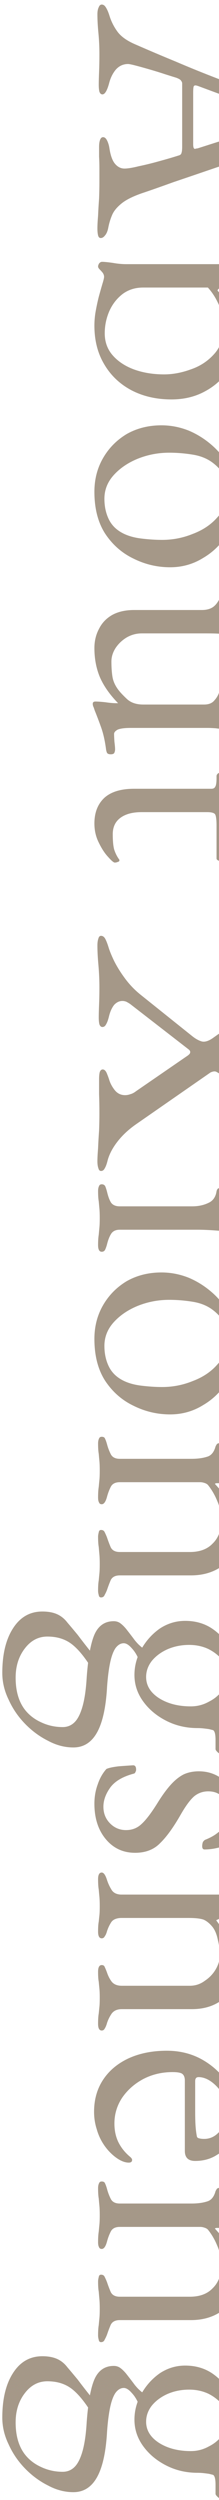 <svg width="42" height="479" viewBox="0 0 42 479" fill="none" xmlns="http://www.w3.org/2000/svg">
<path d="M0.44 463.23C0.44 459.603 1.144 456.723 2.552 454.59C3.917 452.499 5.773 451.454 8.12 451.454C9.229 451.454 10.168 451.625 10.936 451.966C11.704 452.307 12.365 452.841 12.92 453.566C13.432 454.163 14.093 454.953 14.904 455.934C15.672 456.958 16.483 458.003 17.336 459.07L17.208 461.758C15.885 459.71 14.627 458.281 13.432 457.47C12.237 456.659 10.787 456.254 9.08 456.254C7.373 456.254 5.944 457.001 4.792 458.494C3.597 460.03 3 461.907 3 464.126C3 466.643 3.576 468.67 4.728 470.206C5.539 471.273 6.605 472.105 7.928 472.702C9.208 473.299 10.573 473.598 12.024 473.598C12.963 473.598 13.752 473.257 14.392 472.574C14.989 471.934 15.48 470.91 15.864 469.502C16.248 468.094 16.504 466.259 16.632 463.998C16.931 459.987 17.464 457.193 18.232 455.614C19 454.078 20.195 453.31 21.816 453.31C22.243 453.31 22.627 453.417 22.968 453.63C23.352 453.886 23.757 454.27 24.184 454.782C24.952 455.763 25.507 456.489 25.848 456.958C26.232 457.427 26.552 457.769 26.808 457.982C27.064 458.238 27.384 458.473 27.768 458.686L26.68 460.862C26.339 459.923 25.869 459.134 25.272 458.494C24.717 457.854 24.205 457.534 23.736 457.534C23.139 457.534 22.605 457.854 22.136 458.494C21.709 459.134 21.368 460.073 21.112 461.31C20.856 462.547 20.664 464.062 20.536 465.854C20.323 469.779 19.683 472.702 18.616 474.622C17.549 476.542 16.035 477.502 14.072 477.502C12.408 477.502 10.787 477.075 9.208 476.222C7.587 475.411 6.115 474.323 4.792 472.958C3.469 471.593 2.424 470.057 1.656 468.35C0.845 466.686 0.44 464.979 0.44 463.23ZM28.024 463.998C28.024 465.619 28.835 466.963 30.456 468.03C32.12 469.097 34.168 469.63 36.6 469.63C37.837 469.63 38.989 469.331 40.056 468.734C41.165 468.179 42.04 467.433 42.68 466.494C43.363 465.598 43.704 464.617 43.704 463.55C43.704 462.569 43.341 461.63 42.616 460.734C41.933 459.881 41.037 459.177 39.928 458.622C38.819 458.11 37.603 457.854 36.28 457.854C34.787 457.854 33.4 458.131 32.12 458.686C30.883 459.241 29.88 459.987 29.112 460.926C28.387 461.865 28.024 462.889 28.024 463.998ZM25.784 463.614C25.784 461.865 26.232 460.201 27.128 458.622C28.024 457.043 29.197 455.742 30.648 454.718C32.141 453.737 33.763 453.246 35.512 453.246C37.517 453.246 39.267 453.758 40.76 454.782C42.296 455.849 43.491 457.235 44.344 458.942C45.197 460.649 45.624 462.462 45.624 464.382C45.624 465.619 45.453 466.686 45.112 467.582C44.813 468.521 44.536 469.438 44.28 470.334C43.981 471.358 43.789 472.169 43.704 472.766C43.661 473.363 43.64 473.982 43.64 474.622C43.64 475.134 43.661 475.774 43.704 476.542C43.789 477.31 43.832 477.843 43.832 478.142C43.832 478.697 43.512 478.974 42.872 478.974C42.488 478.974 42.083 478.761 41.656 478.334C41.443 478.121 41.336 477.95 41.336 477.822L41.336 476.094C41.336 474.942 41.165 474.302 40.824 474.174C40.653 474.131 40.397 474.067 40.056 473.982C39.757 473.939 39.416 473.897 39.032 473.854C38.648 473.811 38.264 473.79 37.88 473.79C35.704 473.79 33.699 473.321 31.864 472.382C30.029 471.443 28.557 470.206 27.448 468.67C26.339 467.134 25.784 465.449 25.784 463.614Z" fill="#A59888"/>
<path d="M18.808 419.254C18.808 418.87 18.872 418.549 19 418.293C19.085 418.08 19.256 417.974 19.512 417.974C19.853 417.974 20.067 418.102 20.152 418.358C20.28 418.614 20.408 418.976 20.536 419.445C20.707 420.085 20.941 420.704 21.24 421.302C21.539 421.899 22.115 422.198 22.968 422.198L36.728 422.198C37.88 422.198 38.861 422.07 39.672 421.814C40.483 421.6 41.037 420.939 41.336 419.829C41.421 419.659 41.507 419.509 41.592 419.382C41.72 419.253 41.912 419.19 42.168 419.19C42.637 419.19 42.893 419.382 42.936 419.766C43.32 421.259 43.789 422.475 44.344 423.414C44.899 424.352 45.517 425.269 46.2 426.165C46.285 426.293 46.349 426.4 46.392 426.486C46.477 426.614 46.52 426.742 46.52 426.87C46.52 426.955 46.477 427.019 46.392 427.061C46.307 427.147 46.2 427.19 46.072 427.19C45.773 427.19 45.155 427.125 44.216 426.997C43.32 426.912 42.573 426.87 41.976 426.87C41.805 426.87 41.635 426.87 41.464 426.87C41.336 426.912 41.251 426.955 41.208 426.997C42.616 428.491 43.683 430.069 44.408 431.733C45.133 433.44 45.496 435.296 45.496 437.302C45.496 439.392 44.643 441.12 42.936 442.486C41.229 443.851 39.117 444.534 36.6 444.534L22.968 444.534C22.115 444.534 21.539 444.832 21.24 445.43C20.984 446.027 20.749 446.645 20.536 447.285C20.408 447.627 20.259 447.947 20.088 448.246C19.96 448.587 19.725 448.758 19.384 448.758C19.128 448.758 18.979 448.608 18.936 448.31C18.851 448.011 18.808 447.734 18.808 447.478C18.808 446.624 18.851 445.963 18.936 445.493C18.979 445.024 19.021 444.576 19.064 444.15C19.107 443.723 19.128 443.126 19.128 442.358C19.128 441.632 19.107 441.035 19.064 440.565C19.021 440.096 18.979 439.606 18.936 439.094C18.851 438.624 18.808 437.963 18.808 437.109C18.808 436.896 18.851 436.619 18.936 436.277C18.979 435.979 19.128 435.829 19.384 435.829C19.725 435.829 19.96 435.979 20.088 436.277C20.259 436.619 20.408 436.96 20.536 437.302C20.749 437.942 20.984 438.56 21.24 439.158C21.539 439.755 22.115 440.053 22.968 440.053L36.408 440.053C38.285 440.053 39.736 439.52 40.76 438.453C41.827 437.429 42.381 436.043 42.424 434.293C42.424 432.757 42.168 431.414 41.656 430.262C41.187 429.11 40.589 428.086 39.864 427.19C39.693 427.019 39.459 426.891 39.16 426.806C38.904 426.72 38.648 426.677 38.392 426.677L22.968 426.677C22.115 426.677 21.539 426.976 21.24 427.573C20.941 428.171 20.707 428.79 20.536 429.43C20.28 430.411 19.939 430.901 19.512 430.901C19.256 430.901 19.085 430.795 19 430.582C18.872 430.368 18.808 430.048 18.808 429.621C18.808 428.768 18.851 428.085 18.936 427.573C18.979 427.104 19.021 426.656 19.064 426.229C19.107 425.803 19.128 425.205 19.128 424.437C19.128 423.712 19.107 423.115 19.064 422.646C19.021 422.219 18.979 421.749 18.936 421.237C18.851 420.768 18.808 420.107 18.808 419.254Z" fill="#A59888"/>
<path d="M18.04 404.632C18.04 402.285 18.616 400.237 19.768 398.488C20.92 396.739 22.541 395.373 24.632 394.392C26.765 393.411 29.219 392.92 31.992 392.92C34.467 392.92 36.707 393.475 38.712 394.584C40.76 395.736 42.403 397.251 43.64 399.128C44.877 401.005 45.496 403.053 45.496 405.272C45.496 406.979 45.155 408.493 44.472 409.816C43.789 411.139 42.829 412.163 41.592 412.888C40.397 413.656 39.011 414.04 37.432 414.04C36.109 414.04 35.448 413.4 35.448 412.12L35.448 398.616C35.448 398.019 35.277 397.592 34.936 397.336C34.637 397.123 34.019 397.016 33.08 397.016C31.032 397.016 29.155 397.464 27.448 398.36C25.784 399.256 24.44 400.451 23.416 401.944C22.435 403.437 21.944 405.08 21.944 406.872C21.944 408.152 22.179 409.304 22.648 410.328C23.16 411.395 23.885 412.333 24.824 413.144C25.037 413.315 25.165 413.443 25.208 413.528C25.293 413.613 25.336 413.72 25.336 413.848C25.336 414.189 25.123 414.36 24.696 414.36C23.885 414.36 22.989 413.976 22.008 413.208C21.197 412.568 20.493 411.8 19.896 410.904C19.299 410.008 18.851 409.027 18.552 407.96C18.211 406.893 18.04 405.784 18.04 404.632ZM37.432 398.744L37.432 404.568C37.432 405.592 37.453 406.467 37.496 407.192C37.539 407.917 37.624 408.621 37.752 409.304C37.795 409.517 37.923 409.645 38.136 409.688C38.392 409.773 38.733 409.816 39.16 409.816C40.397 409.816 41.443 409.261 42.296 408.152C43.192 407.085 43.64 405.805 43.64 404.312C43.64 403.331 43.341 402.349 42.744 401.368C42.189 400.387 41.485 399.576 40.632 398.936C39.779 398.296 38.925 397.976 38.072 397.976C37.645 397.976 37.432 398.232 37.432 398.744Z" fill="#A59888"/>
<path d="M18.808 360.058C18.808 359.205 19.043 358.778 19.512 358.778C19.896 358.778 20.237 359.269 20.536 360.25C20.749 360.89 21.027 361.488 21.368 362.042C21.709 362.64 22.307 362.96 23.16 363.002L55.224 363.002C56.376 363.002 57.379 362.81 58.232 362.426C59.128 362.042 59.661 361.296 59.832 360.186C59.917 359.802 60.216 359.61 60.728 359.61C61.112 359.61 61.368 359.781 61.496 360.122C61.709 360.72 61.944 361.424 62.2 362.234C62.456 363.088 62.733 363.962 63.032 364.858C63.373 365.754 63.693 366.544 63.992 367.226C64.077 367.397 64.12 367.525 64.12 367.61C64.12 367.738 64.077 367.845 63.992 367.93C63.907 368.016 63.8 368.058 63.672 368.058C63.416 368.058 63.053 367.994 62.584 367.866C62.115 367.781 61.304 367.696 60.152 367.61C59 367.525 57.272 367.482 54.968 367.482L43.832 367.482C43.149 367.482 42.659 367.504 42.36 367.546C42.061 367.632 41.763 367.76 41.464 367.93C41.976 368.613 42.531 369.445 43.128 370.426C43.768 371.45 44.323 372.581 44.792 373.818C45.261 375.056 45.496 376.336 45.496 377.658C45.496 379.749 44.664 381.477 43 382.842C41.379 384.25 39.309 384.954 36.792 384.954L23.352 384.954C22.499 384.954 21.859 385.232 21.432 385.786C21.048 386.341 20.749 386.938 20.536 387.578C20.408 388.048 20.259 388.41 20.088 388.666C19.96 388.922 19.768 389.05 19.512 389.05C19.043 389.05 18.808 388.624 18.808 387.77C18.808 386.917 18.851 386.256 18.936 385.786C18.979 385.36 19.021 384.933 19.064 384.506C19.107 384.122 19.128 383.546 19.128 382.778C19.128 382.053 19.107 381.477 19.064 381.05C19.021 380.624 18.979 380.176 18.936 379.706C18.851 379.28 18.808 378.64 18.808 377.786C18.808 376.933 19.043 376.506 19.512 376.506C19.811 376.506 20.003 376.634 20.088 376.89C20.216 377.146 20.365 377.509 20.536 377.978C20.749 378.618 21.048 379.194 21.432 379.706C21.859 380.218 22.499 380.474 23.352 380.474L36.408 380.474C37.475 380.474 38.435 380.154 39.288 379.514C40.184 378.917 40.888 378.17 41.4 377.274C41.912 376.378 42.168 375.461 42.168 374.522C42.168 373.712 42.04 372.773 41.784 371.706C41.571 370.64 41.229 369.808 40.76 369.21C40.205 368.528 39.629 368.058 39.032 367.802C38.435 367.589 37.475 367.482 36.152 367.482L23.16 367.482C22.307 367.525 21.709 367.781 21.368 368.25C21.027 368.762 20.749 369.338 20.536 369.978C20.408 370.448 20.259 370.789 20.088 371.002C19.96 371.258 19.768 371.386 19.512 371.386C19.043 371.386 18.808 370.96 18.808 370.106C18.808 369.253 18.851 368.613 18.936 368.186C18.979 367.76 19.021 367.354 19.064 366.97C19.107 366.586 19.128 366.01 19.128 365.242C19.128 364.517 19.107 363.92 19.064 363.45C19.021 363.024 18.979 362.554 18.936 362.042C18.851 361.573 18.808 360.912 18.808 360.058Z" fill="#A59888"/>
<path d="M18.104 345.591C18.104 344.268 18.317 343.031 18.744 341.879C19.128 340.727 19.683 339.746 20.408 338.935C20.877 338.722 21.667 338.551 22.776 338.423C23.885 338.338 24.803 338.274 25.528 338.231C25.912 338.231 26.104 338.508 26.104 339.063C26.104 339.234 26.061 339.383 25.976 339.511C25.933 339.682 25.827 339.788 25.656 339.831C23.565 340.386 22.072 341.26 21.176 342.455C20.28 343.692 19.832 344.93 19.832 346.167C19.832 347.404 20.237 348.45 21.048 349.303C21.901 350.199 22.947 350.647 24.184 350.647C25.336 350.647 26.317 350.263 27.128 349.495C27.981 348.727 29.005 347.383 30.2 345.463C31.096 344.012 31.949 342.839 32.76 341.943C33.571 341.047 34.403 340.386 35.256 339.959C36.109 339.575 37.069 339.383 38.136 339.383C39.501 339.383 40.739 339.703 41.848 340.343C42.957 340.983 43.832 341.943 44.472 343.223C45.155 344.503 45.496 346.103 45.496 348.023C45.496 349.303 45.368 350.37 45.112 351.223C44.856 352.076 44.579 352.716 44.28 353.143C43.811 353.484 43.064 353.762 42.04 353.975C41.059 354.231 40.12 354.359 39.224 354.359C38.925 354.359 38.776 354.146 38.776 353.719C38.776 353.463 38.819 353.207 38.904 352.951C39.032 352.738 39.181 352.588 39.352 352.503C40.76 351.948 41.827 351.244 42.552 350.391C43.32 349.58 43.704 348.556 43.704 347.319C43.704 346.252 43.384 345.292 42.744 344.439C42.104 343.628 41.165 343.223 39.928 343.223C38.947 343.223 38.072 343.522 37.304 344.119C36.536 344.759 35.661 345.932 34.68 347.639C33.272 350.114 31.949 351.948 30.712 353.143C29.517 354.38 27.917 354.999 25.912 354.999C23.608 354.999 21.731 354.124 20.28 352.375C18.829 350.626 18.104 348.364 18.104 345.591Z" fill="#A59888"/>
<path d="M0.44 320.542C0.44 316.916 1.144 314.036 2.552 311.902C3.917 309.812 5.773 308.766 8.12 308.766C9.229 308.766 10.168 308.937 10.936 309.278C11.704 309.62 12.365 310.153 12.92 310.878C13.432 311.476 14.093 312.265 14.904 313.246C15.672 314.27 16.483 315.316 17.336 316.382L17.208 319.07C15.885 317.022 14.627 315.593 13.432 314.782C12.237 313.972 10.787 313.566 9.08 313.566C7.373 313.566 5.944 314.313 4.792 315.806C3.597 317.342 3 319.22 3 321.438C3 323.956 3.576 325.982 4.728 327.518C5.539 328.585 6.605 329.417 7.928 330.014C9.208 330.612 10.573 330.91 12.024 330.91C12.963 330.91 13.752 330.569 14.392 329.886C14.989 329.246 15.48 328.222 15.864 326.814C16.248 325.406 16.504 323.572 16.632 321.31C16.931 317.3 17.464 314.505 18.232 312.926C19 311.39 20.195 310.622 21.816 310.622C22.243 310.622 22.627 310.729 22.968 310.942C23.352 311.198 23.757 311.582 24.184 312.094C24.952 313.076 25.507 313.801 25.848 314.27C26.232 314.74 26.552 315.081 26.808 315.294C27.064 315.55 27.384 315.785 27.768 315.998L26.68 318.174C26.339 317.236 25.869 316.446 25.272 315.806C24.717 315.166 24.205 314.846 23.736 314.846C23.139 314.846 22.605 315.166 22.136 315.806C21.709 316.446 21.368 317.385 21.112 318.622C20.856 319.86 20.664 321.374 20.536 323.166C20.323 327.092 19.683 330.014 18.616 331.934C17.549 333.854 16.035 334.814 14.072 334.814C12.408 334.814 10.787 334.388 9.208 333.534C7.587 332.724 6.115 331.636 4.792 330.27C3.469 328.905 2.424 327.369 1.656 325.662C0.845 323.998 0.44 322.292 0.44 320.542ZM28.024 321.31C28.024 322.932 28.835 324.276 30.456 325.342C32.12 326.409 34.168 326.942 36.6 326.942C37.837 326.942 38.989 326.644 40.056 326.046C41.165 325.492 42.04 324.745 42.68 323.806C43.363 322.91 43.704 321.929 43.704 320.862C43.704 319.881 43.341 318.942 42.616 318.046C41.933 317.193 41.037 316.489 39.928 315.934C38.819 315.422 37.603 315.166 36.28 315.166C34.787 315.166 33.4 315.444 32.12 315.998C30.883 316.553 29.88 317.3 29.112 318.238C28.387 319.177 28.024 320.201 28.024 321.31ZM25.784 320.926C25.784 319.177 26.232 317.513 27.128 315.934C28.024 314.356 29.197 313.054 30.648 312.03C32.141 311.049 33.763 310.558 35.512 310.558C37.517 310.558 39.267 311.07 40.76 312.094C42.296 313.161 43.491 314.548 44.344 316.254C45.197 317.961 45.624 319.774 45.624 321.694C45.624 322.932 45.453 323.998 45.112 324.894C44.813 325.833 44.536 326.75 44.28 327.646C43.981 328.67 43.789 329.481 43.704 330.078C43.661 330.676 43.64 331.294 43.64 331.934C43.64 332.446 43.661 333.086 43.704 333.854C43.789 334.622 43.832 335.156 43.832 335.454C43.832 336.009 43.512 336.286 42.872 336.286C42.488 336.286 42.083 336.073 41.656 335.646C41.443 335.433 41.336 335.262 41.336 335.134L41.336 333.406C41.336 332.254 41.165 331.614 40.824 331.486C40.653 331.444 40.397 331.38 40.056 331.294C39.757 331.252 39.416 331.209 39.032 331.166C38.648 331.124 38.264 331.102 37.88 331.102C35.704 331.102 33.699 330.633 31.864 329.694C30.029 328.756 28.557 327.518 27.448 325.982C26.339 324.446 25.784 322.761 25.784 320.926Z" fill="#A59888"/>
<path d="M18.808 276.566C18.808 276.182 18.872 275.862 19 275.606C19.085 275.393 19.256 275.286 19.512 275.286C19.853 275.286 20.067 275.414 20.152 275.67C20.28 275.926 20.408 276.289 20.536 276.758C20.707 277.398 20.941 278.017 21.24 278.614C21.539 279.211 22.115 279.51 22.968 279.51L36.728 279.51C37.88 279.51 38.861 279.382 39.672 279.126C40.483 278.913 41.037 278.251 41.336 277.142C41.421 276.971 41.507 276.822 41.592 276.694C41.72 276.566 41.912 276.502 42.168 276.502C42.637 276.502 42.893 276.694 42.936 277.078C43.32 278.571 43.789 279.787 44.344 280.726C44.899 281.665 45.517 282.582 46.2 283.478C46.285 283.606 46.349 283.713 46.392 283.798C46.477 283.926 46.52 284.054 46.52 284.182C46.52 284.267 46.477 284.331 46.392 284.374C46.307 284.459 46.2 284.502 46.072 284.502C45.773 284.502 45.155 284.438 44.216 284.31C43.32 284.225 42.573 284.182 41.976 284.182C41.805 284.182 41.635 284.182 41.464 284.182C41.336 284.225 41.251 284.267 41.208 284.31C42.616 285.803 43.683 287.382 44.408 289.046C45.133 290.753 45.496 292.609 45.496 294.614C45.496 296.705 44.643 298.433 42.936 299.798C41.229 301.163 39.117 301.846 36.6 301.846L22.968 301.846C22.115 301.846 21.539 302.145 21.24 302.742C20.984 303.339 20.749 303.958 20.536 304.598C20.408 304.939 20.259 305.259 20.088 305.558C19.96 305.899 19.725 306.07 19.384 306.07C19.128 306.07 18.979 305.921 18.936 305.622C18.851 305.323 18.808 305.046 18.808 304.79C18.808 303.937 18.851 303.275 18.936 302.806C18.979 302.337 19.021 301.889 19.064 301.462C19.107 301.035 19.128 300.438 19.128 299.67C19.128 298.945 19.107 298.347 19.064 297.878C19.021 297.409 18.979 296.918 18.936 296.406C18.851 295.937 18.808 295.275 18.808 294.422C18.808 294.209 18.851 293.931 18.936 293.59C18.979 293.291 19.128 293.142 19.384 293.142C19.725 293.142 19.96 293.291 20.088 293.59C20.259 293.931 20.408 294.273 20.536 294.614C20.749 295.254 20.984 295.873 21.24 296.47C21.539 297.067 22.115 297.366 22.968 297.366L36.408 297.366C38.285 297.366 39.736 296.833 40.76 295.766C41.827 294.742 42.381 293.355 42.424 291.606C42.424 290.07 42.168 288.726 41.656 287.574C41.187 286.422 40.589 285.398 39.864 284.502C39.693 284.331 39.459 284.203 39.16 284.118C38.904 284.033 38.648 283.99 38.392 283.99L22.968 283.99C22.115 283.99 21.539 284.289 21.24 284.886C20.941 285.483 20.707 286.102 20.536 286.742C20.28 287.723 19.939 288.214 19.512 288.214C19.256 288.214 19.085 288.107 19 287.894C18.872 287.681 18.808 287.361 18.808 286.934C18.808 286.081 18.851 285.398 18.936 284.886C18.979 284.417 19.021 283.969 19.064 283.542C19.107 283.115 19.128 282.518 19.128 281.75C19.128 281.025 19.107 280.427 19.064 279.958C19.021 279.531 18.979 279.062 18.936 278.55C18.851 278.081 18.808 277.419 18.808 276.566Z" fill="#A59888"/>
<path d="M18.104 256.538C18.104 254.149 18.659 251.994 19.768 250.074C20.877 248.154 22.392 246.618 24.312 245.466C26.275 244.357 28.493 243.802 30.968 243.802C32.76 243.802 34.509 244.144 36.216 244.826C37.923 245.552 39.48 246.554 40.888 247.834C42.296 249.114 43.405 250.608 44.216 252.314C45.069 254.021 45.496 255.856 45.496 257.818C45.496 260.293 44.899 262.512 43.704 264.474C42.509 266.48 40.931 268.058 38.968 269.21C37.048 270.405 34.936 271.002 32.632 271.002C30.157 271.002 27.811 270.448 25.592 269.338C23.373 268.272 21.56 266.672 20.152 264.538C18.787 262.405 18.104 259.738 18.104 256.538ZM20.024 257.882C20.024 259.333 20.301 260.634 20.856 261.786C21.411 262.938 22.307 263.834 23.544 264.474C24.525 264.986 25.72 265.328 27.128 265.498C28.536 265.669 29.859 265.755 31.096 265.755C33.144 265.755 35.107 265.37 36.984 264.602C38.904 263.877 40.461 262.832 41.656 261.466C42.893 260.144 43.512 258.565 43.512 256.73C43.512 255.578 43.32 254.533 42.936 253.594C42.595 252.698 41.933 251.866 40.952 251.098C39.885 250.245 38.584 249.69 37.048 249.434C35.512 249.178 33.976 249.05 32.44 249.05C30.349 249.05 28.344 249.434 26.424 250.202C24.547 250.97 23.011 252.016 21.816 253.338C20.621 254.661 20.024 256.176 20.024 257.882Z" fill="#A59888"/>
<path d="M18.808 228.191C18.808 227.807 18.872 227.487 19 227.231C19.085 227.018 19.256 226.911 19.512 226.911C19.853 226.911 20.088 227.06 20.216 227.359C20.344 227.7 20.451 228.042 20.536 228.383C20.749 229.279 21.005 229.962 21.304 230.431C21.645 230.9 22.2 231.135 22.968 231.135L36.856 231.135C38.008 231.135 39.032 230.922 39.928 230.495C40.824 230.111 41.357 229.364 41.528 228.255C41.571 228.042 41.656 227.871 41.784 227.743C41.912 227.658 42.104 227.615 42.36 227.615C42.829 227.615 43.085 227.807 43.128 228.191C43.512 229.898 44.024 231.306 44.664 232.415C45.347 233.524 45.901 234.356 46.328 234.911C46.627 235.295 46.776 235.594 46.776 235.807C46.776 236.063 46.669 236.191 46.456 236.191C46.115 236.191 45.432 236.127 44.408 235.999C43.427 235.914 42.317 235.828 41.08 235.743C39.885 235.658 38.797 235.615 37.816 235.615L22.968 235.615C22.243 235.615 21.709 235.85 21.368 236.319C21.027 236.831 20.749 237.514 20.536 238.367C20.451 238.708 20.344 239.028 20.216 239.327C20.088 239.668 19.853 239.839 19.512 239.839C19.043 239.839 18.808 239.412 18.808 238.559C18.808 237.748 18.851 237.087 18.936 236.575C18.979 236.106 19.021 235.636 19.064 235.167C19.107 234.74 19.128 234.143 19.128 233.375C19.128 232.65 19.107 232.052 19.064 231.583C19.021 231.114 18.979 230.644 18.936 230.175C18.851 229.706 18.808 229.044 18.808 228.191ZM52.024 233.311C52.024 232.415 52.323 231.647 52.92 231.007C53.56 230.41 54.328 230.111 55.224 230.111C56.163 230.111 56.931 230.41 57.528 231.007C58.168 231.647 58.488 232.415 58.488 233.311C58.488 234.25 58.168 235.018 57.528 235.615C56.931 236.255 56.163 236.575 55.224 236.575C54.328 236.575 53.56 236.255 52.92 235.615C52.323 235.018 52.024 234.25 52.024 233.311Z" fill="#A59888"/>
<path d="M18.68 181.161C18.68 180.606 18.744 180.158 18.872 179.817C18.957 179.476 19.128 179.305 19.384 179.305C19.683 179.305 19.939 179.476 20.152 179.817C20.365 180.201 20.579 180.734 20.792 181.417C21.005 182.142 21.368 183.038 21.88 184.105C22.435 185.214 23.139 186.345 23.992 187.497C24.845 188.649 25.827 189.673 26.936 190.569L36.92 198.569C37.517 199.038 38.093 199.358 38.648 199.529C39.245 199.7 39.971 199.486 40.824 198.889L52.856 190.313C54.349 189.246 55.48 188.286 56.248 187.433C57.059 186.58 57.635 185.79 57.976 185.065C58.317 184.34 58.595 183.614 58.808 182.889C59.021 182.206 59.235 181.673 59.448 181.289C59.661 180.948 59.917 180.777 60.216 180.777C60.472 180.777 60.643 180.948 60.728 181.289C60.856 181.63 60.92 182.078 60.92 182.633C60.92 183.7 60.856 185.086 60.728 186.793C60.643 188.542 60.6 190.206 60.6 191.785C60.6 193.065 60.621 194.302 60.664 195.497C60.707 196.692 60.728 197.566 60.728 198.121C60.728 198.676 60.664 199.124 60.536 199.465C60.451 199.806 60.28 199.977 60.024 199.977C59.725 199.977 59.491 199.806 59.32 199.465C59.149 199.124 58.957 198.59 58.744 197.865C58.445 196.798 58.168 195.988 57.912 195.433C57.656 194.878 57.272 194.601 56.76 194.601C56.077 194.601 54.755 195.305 52.792 196.713L44.6 202.537C43.917 203.006 43.597 203.348 43.64 203.561C43.683 203.817 43.939 204.116 44.408 204.457L53.432 211.305C54.072 211.817 54.669 212.222 55.224 212.521C55.779 212.82 56.269 212.969 56.696 212.969C57.165 212.969 57.571 212.734 57.912 212.265C58.253 211.838 58.509 211.113 58.68 210.089C58.765 209.662 58.915 209.193 59.128 208.681C59.384 208.212 59.661 207.977 59.96 207.977C60.216 207.977 60.387 208.148 60.472 208.489C60.6 208.83 60.664 209.278 60.664 209.833C60.664 210.345 60.664 210.878 60.664 211.433C60.664 211.988 60.643 212.564 60.6 213.161C60.6 213.758 60.6 214.377 60.6 215.017C60.6 216.254 60.664 217.556 60.792 218.921C60.92 220.329 60.984 221.46 60.984 222.313C60.984 222.868 60.92 223.316 60.792 223.657C60.707 223.998 60.536 224.169 60.28 224.169C59.981 224.169 59.747 223.998 59.576 223.657C59.405 223.316 59.213 222.782 59 222.057C58.701 220.862 57.805 219.518 56.312 218.025C54.861 216.574 53.304 215.145 51.64 213.737L42.936 206.377C42.253 205.822 41.763 205.481 41.464 205.353C41.208 205.225 40.845 205.268 40.376 205.481L26.104 215.401C24.696 216.382 23.523 217.47 22.584 218.665C21.645 219.86 21.005 221.054 20.664 222.249C20.493 222.974 20.301 223.508 20.088 223.849C19.917 224.19 19.683 224.361 19.384 224.361C19.128 224.361 18.957 224.19 18.872 223.849C18.744 223.508 18.68 223.06 18.68 222.505C18.68 221.908 18.723 221.076 18.808 220.009C18.851 218.942 18.915 217.812 19 216.617C19.043 215.465 19.064 214.377 19.064 213.353C19.064 212.03 19.043 210.793 19 209.641C19 208.489 19 207.529 19 206.761C19 206.206 19.043 205.758 19.128 205.417C19.256 205.076 19.448 204.905 19.704 204.905C20.003 204.905 20.259 205.14 20.472 205.609C20.685 206.121 20.856 206.59 20.984 207.017C21.197 207.657 21.539 208.276 22.008 208.873C22.52 209.513 23.181 209.833 23.992 209.833C24.333 209.833 24.675 209.769 25.016 209.641C25.357 209.556 25.72 209.364 26.104 209.065L35.768 202.409C36.237 202.11 36.472 201.854 36.472 201.641C36.515 201.428 36.387 201.214 36.088 201.001L24.952 192.361C24.696 192.19 24.44 192.041 24.184 191.913C23.928 191.828 23.693 191.785 23.48 191.785C22.883 191.785 22.349 192.041 21.88 192.553C21.453 193.108 21.133 193.812 20.92 194.665C20.749 195.39 20.557 195.924 20.344 196.265C20.173 196.606 19.939 196.777 19.64 196.777C19.384 196.777 19.192 196.606 19.064 196.265C18.979 195.924 18.936 195.476 18.936 194.921C18.936 194.366 18.957 193.556 19 192.489C19.043 191.465 19.064 190.377 19.064 189.225C19.064 187.774 19 186.324 18.872 184.873C18.744 183.465 18.68 182.228 18.68 181.161Z" fill="#A59888"/>
<path d="M18.104 157.783C18.104 155.693 18.744 154.05 20.024 152.855C21.304 151.703 23.203 151.127 25.72 151.127L40.568 151.127C40.909 151.127 41.144 150.999 41.272 150.743C41.443 150.487 41.528 149.933 41.528 149.079L41.528 148.695C41.528 148.482 41.656 148.29 41.912 148.119C42.211 147.991 42.509 147.927 42.808 147.927C42.893 147.927 43.021 147.991 43.192 148.119C43.363 148.247 43.469 148.333 43.512 148.375C44.109 149.229 44.707 149.997 45.304 150.679C45.901 151.405 46.477 152.045 47.032 152.599C47.629 153.197 48.163 153.687 48.632 154.071C48.845 154.285 49.016 154.455 49.144 154.583C49.315 154.754 49.4 154.946 49.4 155.159C49.4 155.373 49.357 155.565 49.272 155.735C49.187 155.949 48.995 156.034 48.696 155.991L45.816 155.671C45.347 155.629 45.027 155.735 44.856 155.991C44.685 156.247 44.6 156.653 44.6 157.207L44.6 164.503C44.6 164.674 44.451 164.823 44.152 164.951C43.896 165.079 43.576 165.143 43.192 165.143C42.808 165.143 42.424 165.079 42.04 164.951C41.699 164.823 41.528 164.674 41.528 164.503L41.528 158.167C41.528 157.101 41.443 156.397 41.272 156.055C41.101 155.757 40.589 155.607 39.736 155.607L27.128 155.607C25.421 155.607 24.077 155.97 23.096 156.695C22.115 157.421 21.624 158.466 21.624 159.831C21.624 161.069 21.709 162.029 21.88 162.711C22.093 163.394 22.392 164.013 22.776 164.567C22.861 164.653 22.904 164.738 22.904 164.823C22.904 164.994 22.797 165.101 22.584 165.143C22.413 165.229 22.221 165.271 22.008 165.271C21.795 165.271 21.368 164.909 20.728 164.183C20.088 163.501 19.491 162.583 18.936 161.431C18.381 160.322 18.104 159.106 18.104 157.783Z" fill="#A59888"/>
<path d="M17.784 134.862C17.784 134.563 17.955 134.414 18.296 134.414C18.723 134.414 19.341 134.456 20.152 134.542C21.005 134.67 21.709 134.734 22.264 134.734C22.349 134.734 22.413 134.734 22.456 134.734C22.541 134.734 22.605 134.734 22.648 134.734C21.027 133.07 19.853 131.384 19.128 129.678C18.445 128.014 18.104 126.179 18.104 124.174C18.104 122.808 18.403 121.571 19 120.462C19.555 119.352 20.387 118.478 21.496 117.838C22.648 117.198 24.056 116.878 25.72 116.878L38.712 116.878C39.651 116.878 40.397 116.664 40.952 116.238C41.507 115.811 41.976 115.107 42.36 114.126C42.445 113.912 42.552 113.72 42.68 113.55C42.808 113.379 43.043 113.294 43.384 113.294C43.768 113.294 44.024 113.379 44.152 113.55C44.28 113.763 44.365 113.998 44.408 114.254C44.493 115.704 44.6 116.814 44.728 117.582C44.899 118.392 45.133 119.395 45.432 120.59C45.475 120.718 45.496 120.803 45.496 120.846C45.496 120.931 45.496 121.016 45.496 121.102C45.496 121.571 45.197 121.784 44.6 121.742C43.619 121.614 42.787 121.507 42.104 121.422C41.464 121.379 40.653 121.358 39.672 121.358L27.192 121.358C26.168 121.358 25.208 121.614 24.312 122.126C23.459 122.638 22.755 123.299 22.2 124.11C21.645 124.963 21.368 125.838 21.368 126.734C21.368 127.843 21.432 128.803 21.56 129.614C21.688 130.467 22.051 131.299 22.648 132.11C22.989 132.579 23.544 133.176 24.312 133.902C25.08 134.627 26.125 134.99 27.448 134.99L39.16 134.99C40.056 134.99 40.717 134.712 41.144 134.158C41.613 133.646 41.933 133.048 42.104 132.366C42.275 131.683 42.36 131.128 42.36 130.702C42.36 130.318 42.424 129.998 42.552 129.742C42.723 129.486 43.021 129.358 43.448 129.358C43.832 129.358 44.088 129.486 44.216 129.742C44.344 130.04 44.408 130.36 44.408 130.702C44.451 132.024 44.493 133.112 44.536 133.966C44.621 134.862 44.728 135.651 44.856 136.334C45.027 137.059 45.219 137.806 45.432 138.574C45.475 138.659 45.496 138.766 45.496 138.894C45.539 139.022 45.56 139.128 45.56 139.214C45.56 139.768 45.325 140.046 44.856 140.046C44.813 140.046 44.728 140.024 44.6 139.982C44.515 139.982 44.408 139.96 44.28 139.918C44.152 139.875 43.789 139.811 43.192 139.726C42.595 139.683 41.976 139.619 41.336 139.534C40.696 139.491 40.205 139.47 39.864 139.47L25.08 139.47C23.928 139.47 23.096 139.576 22.584 139.79C22.115 140.046 21.88 140.323 21.88 140.622C21.88 140.963 21.901 141.454 21.944 142.094C22.029 142.776 22.072 143.267 22.072 143.566C22.072 143.779 22.029 143.992 21.944 144.206C21.859 144.419 21.624 144.526 21.24 144.526C20.899 144.526 20.664 144.44 20.536 144.27C20.451 144.099 20.387 143.886 20.344 143.63C20.131 141.966 19.811 140.536 19.384 139.342C18.957 138.147 18.552 137.08 18.168 136.142C18.125 136.014 18.061 135.822 17.976 135.566C17.848 135.31 17.784 135.075 17.784 134.862Z" fill="#A59888"/>
<path d="M18.104 94.226C18.104 91.837 18.659 89.682 19.768 87.762C20.877 85.842 22.392 84.306 24.312 83.154C26.275 82.045 28.493 81.49 30.968 81.49C32.76 81.49 34.509 81.831 36.216 82.514C37.923 83.239 39.48 84.242 40.888 85.522C42.296 86.802 43.405 88.295 44.216 90.002C45.069 91.709 45.496 93.543 45.496 95.506C45.496 97.981 44.899 100.199 43.704 102.162C42.509 104.167 40.931 105.746 38.968 106.898C37.048 108.093 34.936 108.69 32.632 108.69C30.157 108.69 27.811 108.135 25.592 107.026C23.373 105.959 21.56 104.359 20.152 102.226C18.787 100.093 18.104 97.426 18.104 94.226ZM20.024 95.57C20.024 97.021 20.301 98.322 20.856 99.474C21.411 100.626 22.307 101.522 23.544 102.162C24.525 102.674 25.72 103.015 27.128 103.186C28.536 103.357 29.859 103.442 31.096 103.442C33.144 103.442 35.107 103.058 36.984 102.29C38.904 101.565 40.461 100.519 41.656 99.154C42.893 97.831 43.512 96.253 43.512 94.418C43.512 93.266 43.32 92.221 42.936 91.282C42.595 90.386 41.933 89.554 40.952 88.786C39.885 87.933 38.584 87.378 37.048 87.122C35.512 86.866 33.976 86.738 32.44 86.738C30.349 86.738 28.344 87.122 26.424 87.89C24.547 88.658 23.011 89.703 21.816 91.026C20.621 92.349 20.024 93.863 20.024 95.57Z" fill="#A59888"/>
<path d="M18.104 62.389C18.104 61.45 18.189 60.511 18.36 59.572C18.531 58.634 18.723 57.738 18.936 56.885C19.192 55.946 19.427 55.114 19.64 54.389C19.853 53.706 19.96 53.258 19.96 53.044C19.96 52.788 19.875 52.532 19.704 52.276C19.533 52.063 19.341 51.85 19.128 51.636C18.915 51.423 18.808 51.231 18.808 51.06C18.808 50.89 18.872 50.698 19 50.484C19.171 50.271 19.363 50.164 19.576 50.164C19.96 50.164 20.621 50.228 21.56 50.356C22.499 50.527 23.373 50.612 24.184 50.612L55.224 50.612C56.333 50.612 57.293 50.335 58.104 49.781C58.915 49.226 59.512 48.522 59.896 47.669C59.981 47.498 60.088 47.306 60.216 47.093C60.387 46.922 60.6 46.837 60.856 46.837C61.069 46.837 61.219 46.922 61.304 47.093C61.389 47.263 61.453 47.434 61.496 47.605C61.624 48.159 61.859 48.906 62.2 49.844C62.541 50.826 62.883 51.743 63.224 52.596C63.565 53.45 63.8 54.026 63.928 54.325C64.056 54.581 64.12 54.773 64.12 54.901C64.12 54.986 64.077 55.071 63.992 55.157C63.907 55.242 63.8 55.285 63.672 55.285C63.501 55.285 62.776 55.242 61.496 55.157C60.259 55.114 58.744 55.093 56.952 55.093L43.832 55.093C43.021 55.093 42.467 55.135 42.168 55.221C41.912 55.306 41.763 55.455 41.72 55.669C42.829 56.991 43.725 58.527 44.408 60.276C45.133 62.026 45.496 63.605 45.496 65.013C45.496 67.189 44.941 69.13 43.832 70.837C42.723 72.586 41.208 73.972 39.288 74.996C37.411 76.02 35.277 76.532 32.888 76.532C29.987 76.532 27.405 75.935 25.144 74.74C22.925 73.546 21.197 71.882 19.96 69.749C18.723 67.658 18.104 65.204 18.104 62.389ZM20.088 63.861C20.088 65.482 20.579 66.868 21.56 68.02C22.584 69.215 23.949 70.132 25.656 70.772C27.405 71.412 29.347 71.733 31.48 71.733C33.144 71.733 34.851 71.412 36.6 70.772C38.349 70.175 39.821 69.215 41.016 67.892C42.211 66.612 42.808 64.948 42.808 62.901C42.808 61.194 42.531 59.7 41.976 58.42C41.421 57.141 40.717 56.031 39.864 55.093L27.448 55.093C25.955 55.093 24.653 55.498 23.544 56.309C22.435 57.162 21.581 58.25 20.984 59.572C20.387 60.938 20.088 62.367 20.088 63.861Z" fill="#A59888"/>
<path d="M18.68 2.728C18.68 2.173 18.765 1.725 18.936 1.384C19.064 1.043 19.256 0.872 19.512 0.872C19.811 0.872 20.067 1.043 20.28 1.384C20.536 1.768 20.771 2.301 20.984 2.984C21.325 4.093 21.837 5.117 22.52 6.056C23.203 6.995 24.333 7.805 25.912 8.488C28.643 9.683 31.203 10.771 33.592 11.752C35.981 12.776 38.328 13.736 40.632 14.632C42.936 15.528 45.325 16.445 47.8 17.384C50.317 18.365 53.048 19.389 55.992 20.456C56.589 20.669 57.187 20.861 57.784 21.032C58.381 21.203 59.021 21.309 59.704 21.352C59.832 21.736 59.96 22.12 60.088 22.504C60.216 22.888 60.408 23.272 60.664 23.656C60.92 24.04 61.304 24.296 61.816 24.424C62.328 24.595 62.669 24.744 62.84 24.872C62.883 24.915 62.904 24.957 62.904 25C62.904 25.085 62.861 25.149 62.776 25.192C62.605 25.277 62.392 25.341 62.136 25.384C61.88 25.469 61.624 25.555 61.368 25.64C58.125 26.664 54.819 27.731 51.448 28.84C48.077 29.949 44.813 31.016 41.656 32.04C38.541 33.107 35.725 34.067 33.208 34.92C30.733 35.816 28.728 36.52 27.192 37.032C25.485 37.629 24.205 38.269 23.352 38.952C22.499 39.635 21.901 40.339 21.56 41.064C21.219 41.832 20.963 42.643 20.792 43.496C20.664 44.221 20.451 44.755 20.152 45.096C19.896 45.437 19.619 45.608 19.32 45.608C19.064 45.608 18.893 45.437 18.808 45.096C18.723 44.755 18.68 44.307 18.68 43.752C18.68 43.155 18.723 42.344 18.808 41.32C18.851 40.296 18.915 39.208 19 38.056C19.043 36.904 19.064 35.837 19.064 34.856C19.064 34.045 19.064 33.213 19.064 32.36C19.064 31.507 19.043 30.717 19 29.992C19 29.267 19 28.648 19 28.136C19 27.581 19.064 27.133 19.192 26.792C19.32 26.451 19.512 26.28 19.768 26.28C20.067 26.28 20.323 26.493 20.536 26.92C20.749 27.347 20.899 27.837 20.984 28.392C21.197 29.8 21.56 30.803 22.072 31.4C22.584 31.997 23.181 32.296 23.864 32.296C24.504 32.296 25.421 32.147 26.616 31.848C27.853 31.592 29.155 31.272 30.52 30.888C31.928 30.504 33.165 30.141 34.232 29.8C34.573 29.715 34.765 29.544 34.808 29.288C34.893 29.075 34.936 28.669 34.936 28.072L34.936 15.976C34.936 15.805 34.851 15.613 34.68 15.4C34.552 15.229 34.253 15.059 33.784 14.888C33.357 14.76 32.675 14.547 31.736 14.248C30.84 13.949 29.88 13.651 28.856 13.352C27.832 13.053 26.915 12.797 26.104 12.584C25.293 12.371 24.781 12.264 24.568 12.264C23.629 12.264 22.84 12.627 22.2 13.352C21.603 14.077 21.176 14.952 20.92 15.976C20.536 17.384 20.109 18.088 19.64 18.088C19.384 18.088 19.192 17.917 19.064 17.576C18.979 17.235 18.936 16.787 18.936 16.232C18.936 15.677 18.957 14.867 19 13.8C19.043 12.733 19.064 11.603 19.064 10.408C19.064 9 19 7.635 18.872 6.312C18.744 4.989 18.68 3.795 18.68 2.728ZM37.048 17.704L37.048 27.624C37.048 28.221 37.155 28.52 37.368 28.52C37.453 28.52 37.539 28.499 37.624 28.456C37.752 28.456 37.88 28.435 38.008 28.392L53.624 23.4C54.392 23.144 54.776 22.952 54.776 22.824C54.776 22.739 54.413 22.568 53.688 22.312L38.008 16.488C37.752 16.403 37.581 16.36 37.496 16.36C37.283 16.36 37.155 16.467 37.112 16.68C37.069 16.936 37.048 17.277 37.048 17.704Z" fill="#A59888"/>
</svg>
